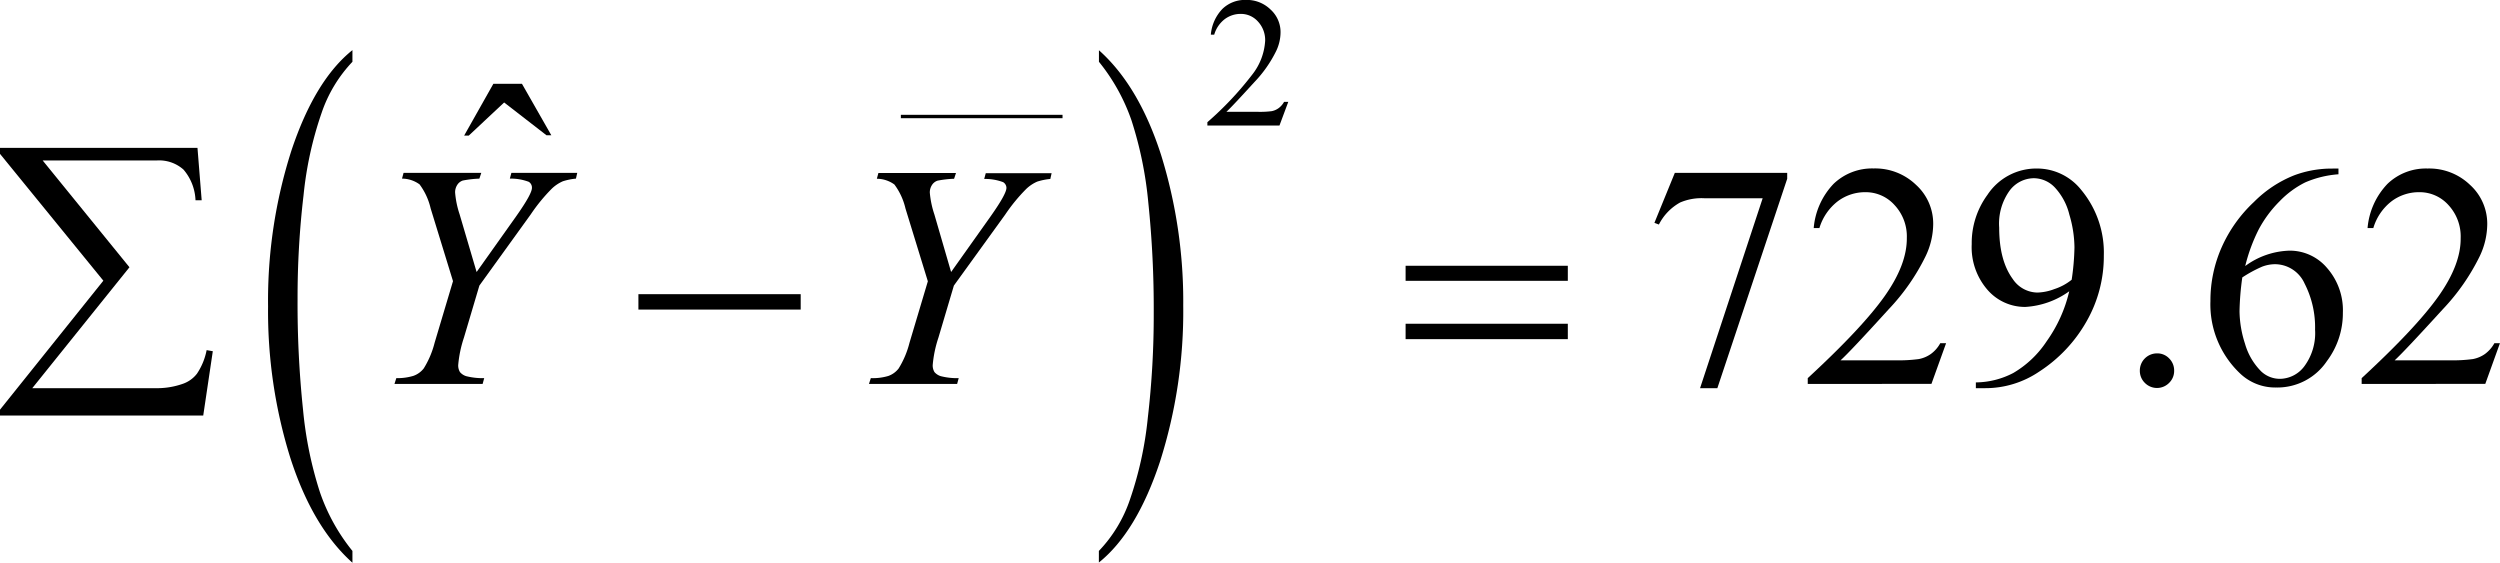 <svg xmlns="http://www.w3.org/2000/svg" xmlns:xlink="http://www.w3.org/1999/xlink" viewBox="0 0 368.65 82.98"><defs><clipPath id="clip-path" transform="translate(-8.03 -13.89)"><polygon points="0 105.68 385.06 105.68 385.06 0 0 0 0 105.68 0 105.68" fill="none"/></clipPath></defs><title>ecuacion_13</title><g id="Capa_2" data-name="Capa 2"><g id="Capa_5" data-name="Capa 5"><g clip-path="url(#clip-path)"><line x1="133.09" y1="17.18" x2="156.43" y2="17.18" fill="none" stroke="#000" stroke-linecap="square" stroke-miterlimit="10" stroke-width="0.5"/><path d="M60,95.13v1.74Q54.12,91.6,50.84,81.4a72.47,72.47,0,0,1-3.28-22.32A72.45,72.45,0,0,1,51,36.1q3.45-10.37,9-14.82V23a20.53,20.53,0,0,0-4.55,7.55,53.25,53.25,0,0,0-2.66,12.14A128.72,128.72,0,0,0,51.91,58a149.4,149.4,0,0,0,.81,16.35,56.72,56.72,0,0,0,2.48,12.1A28.33,28.33,0,0,0,60,95.13Z" transform="translate(-8.03 -13.89)"/><path d="M170.08,23v-1.7q5.88,5.24,9.16,15.43A72.8,72.8,0,0,1,182.51,59a72.89,72.89,0,0,1-3.44,23q-3.45,10.38-9,14.84V95.13a20.37,20.37,0,0,0,4.57-7.54,53.32,53.32,0,0,0,2.65-12.13,130.62,130.62,0,0,0,.87-15.37,152.06,152.06,0,0,0-.8-16.32,56.29,56.29,0,0,0-2.48-12.13A28.56,28.56,0,0,0,170.08,23Z" transform="translate(-8.03 -13.89)"/><path d="M198,28.91,196.7,32.4H186.07v-.49a48.05,48.05,0,0,0,6.6-7,8.91,8.91,0,0,0,1.92-5,4,4,0,0,0-1.05-2.83A3.35,3.35,0,0,0,191,15.94a3.9,3.9,0,0,0-2.38.78A4.44,4.44,0,0,0,187.08,19h-.5a6.24,6.24,0,0,1,1.71-3.8,4.77,4.77,0,0,1,3.44-1.32,5,5,0,0,1,3.66,1.42,4.49,4.49,0,0,1,1.47,3.34,6.46,6.46,0,0,1-.64,2.76A18.24,18.24,0,0,1,193,26c-2.21,2.42-3.58,3.89-4.13,4.38h4.7a13.31,13.31,0,0,0,2-.1,2.6,2.6,0,0,0,1-.44,2.87,2.87,0,0,0,.81-.93Z" transform="translate(-8.03 -13.89)"/><path d="M255,39.38h16.57v.87l-10.3,30.88h-2.55l9.23-28h-8.5a8,8,0,0,0-3.67.62A7.67,7.67,0,0,0,252.65,47l-.66-.25Z" transform="translate(-8.03 -13.89)"/><path d="M295,64.5l-2.16,6H274.6v-.85q8-7.38,11.32-12.06T289.21,49a6.76,6.76,0,0,0-1.81-4.87,5.7,5.7,0,0,0-4.3-1.9A6.71,6.71,0,0,0,279,43.59a7.84,7.84,0,0,0-2.68,3.93h-.84A10.74,10.74,0,0,1,278.41,41a8.2,8.2,0,0,1,5.9-2.27,8.68,8.68,0,0,1,6.27,2.43,7.71,7.71,0,0,1,2.52,5.74A11.12,11.12,0,0,1,292,51.63a31.36,31.36,0,0,1-5.47,7.87q-5.67,6.24-7.09,7.52h8.07a22.28,22.28,0,0,0,3.45-.18,4.52,4.52,0,0,0,1.79-.75,4.75,4.75,0,0,0,1.39-1.59Z" transform="translate(-8.03 -13.89)"/><path d="M299.39,71.13v-.85a12.14,12.14,0,0,0,5.52-1.39,14.92,14.92,0,0,0,4.93-4.69,20.78,20.78,0,0,0,3.32-7.36,12.29,12.29,0,0,1-6.47,2.31,7.31,7.31,0,0,1-5.59-2.53,9.56,9.56,0,0,1-2.32-6.73,12,12,0,0,1,2.32-7.27,8.63,8.63,0,0,1,7.32-3.88,8.33,8.33,0,0,1,6.52,3.17,14.47,14.47,0,0,1,3.32,9.67,19.32,19.32,0,0,1-2.53,9.67,21.29,21.29,0,0,1-7,7.44,14.13,14.13,0,0,1-8,2.44Zm14.13-16a35.74,35.74,0,0,0,.41-4.77,17.33,17.33,0,0,0-.75-4.81,9,9,0,0,0-2.13-4,4.31,4.31,0,0,0-3.13-1.38,4.51,4.51,0,0,0-3.56,1.84,8.34,8.34,0,0,0-1.53,5.45q0,4.84,2,7.57a4.43,4.43,0,0,0,3.65,2,7.55,7.55,0,0,0,2.48-.51A7.93,7.93,0,0,0,313.52,55.14Z" transform="translate(-8.03 -13.89)"/><path d="M326.1,66a2.39,2.39,0,0,1,1.8.75,2.48,2.48,0,0,1,.73,1.8,2.45,2.45,0,0,1-.74,1.8,2.51,2.51,0,0,1-3.58,0,2.48,2.48,0,0,1-.74-1.8A2.53,2.53,0,0,1,326.1,66Z" transform="translate(-8.03 -13.89)"/><path d="M80.78,26.25H85l4.33,7.59h-.71L82.37,29l-5.22,4.89h-.68Z" transform="translate(-8.03 -13.89)"/><path d="M352.86,38.74v.85a15,15,0,0,0-4.91,1.2,13.75,13.75,0,0,0-3.76,2.77,17.43,17.43,0,0,0-3.08,4.14,25.17,25.17,0,0,0-2,5.42,11.53,11.53,0,0,1,6.58-2.27,7.19,7.19,0,0,1,5.5,2.57,9.45,9.45,0,0,1,2.32,6.6,11.74,11.74,0,0,1-2.35,7.11,8.79,8.79,0,0,1-7.47,3.9,7.49,7.49,0,0,1-5.38-2.11,14,14,0,0,1-4.33-10.64,19.34,19.34,0,0,1,1.66-7.93,20.51,20.51,0,0,1,4.76-6.68,17.43,17.43,0,0,1,5.91-3.92,15.77,15.77,0,0,1,5.26-1ZM338.68,54.8a40.46,40.46,0,0,0-.41,5,16.07,16.07,0,0,0,.81,4.78,9.4,9.4,0,0,0,2.4,4.09,4,4,0,0,0,2.83,1.08,4.55,4.55,0,0,0,3.54-1.88,8.2,8.2,0,0,0,1.56-5.37,14.12,14.12,0,0,0-1.54-6.79,4.81,4.81,0,0,0-4.4-2.86,5.46,5.46,0,0,0-1.86.36A18.7,18.7,0,0,0,338.68,54.8Z" transform="translate(-8.03 -13.89)"/><path d="M376.67,64.5l-2.16,6H356.28v-.85q8-7.38,11.32-12.06T370.88,49a6.8,6.8,0,0,0-1.8-4.87,5.7,5.7,0,0,0-4.3-1.9,6.71,6.71,0,0,0-4.09,1.34A7.78,7.78,0,0,0,358,47.52h-.85A10.75,10.75,0,0,1,360.09,41,8.17,8.17,0,0,1,366,38.74a8.68,8.68,0,0,1,6.28,2.43,7.71,7.71,0,0,1,2.52,5.74,11.12,11.12,0,0,1-1.09,4.72,31.36,31.36,0,0,1-5.47,7.87q-5.69,6.24-7.09,7.52h8.07a22.28,22.28,0,0,0,3.45-.18,4.52,4.52,0,0,0,1.79-.75,4.86,4.86,0,0,0,1.39-1.59Z" transform="translate(-8.03 -13.89)"/><path d="M78.31,54l5.88-8.28c1.52-2.16,2.28-3.53,2.28-4.13A1,1,0,0,0,86,40.7a7.45,7.45,0,0,0-2.79-.47l.23-.85h9.71l-.19.85a8.9,8.9,0,0,0-1.93.39,5.59,5.59,0,0,0-1.62,1.08,25.53,25.53,0,0,0-3.1,3.78L78.72,56l-2.28,7.68a17.45,17.45,0,0,0-.84,4,1.87,1.87,0,0,0,.26,1.08,1.94,1.94,0,0,0,.92.6,9.84,9.84,0,0,0,2.65.29l-.23.85h-13l.27-.85A8.08,8.08,0,0,0,69,69.31a3.32,3.32,0,0,0,1.52-1.1,13.32,13.32,0,0,0,1.6-3.78l2.71-9.08-3.3-10.74a9.51,9.51,0,0,0-1.63-3.53,4.42,4.42,0,0,0-2.59-.85l.23-.85H79l-.28.85a15.69,15.69,0,0,0-2.44.28,1.54,1.54,0,0,0-.82.64,2,2,0,0,0-.32,1.12,13.49,13.49,0,0,0,.66,3.21Z" transform="translate(-8.03 -13.89)"/><path d="M148.28,54l5.88-8.28c1.52-2.16,2.28-3.53,2.28-4.13a1,1,0,0,0-.49-.84,7.45,7.45,0,0,0-2.79-.47l.23-.85h9.71l-.19.85a9,9,0,0,0-1.93.39,5.59,5.59,0,0,0-1.62,1.08,25.53,25.53,0,0,0-3.1,3.78L148.69,56l-2.28,7.68a17.45,17.45,0,0,0-.84,4,1.87,1.87,0,0,0,.26,1.08,2,2,0,0,0,.93.6,9.7,9.7,0,0,0,2.64.29l-.23.85h-13l.27-.85a8.08,8.08,0,0,0,2.58-.32,3.32,3.32,0,0,0,1.52-1.1,13.32,13.32,0,0,0,1.6-3.78l2.71-9.08-3.3-10.74a9.51,9.51,0,0,0-1.63-3.53,4.42,4.42,0,0,0-2.59-.85l.23-.85H149l-.28.85a15.69,15.69,0,0,0-2.44.28,1.54,1.54,0,0,0-.82.64,2,2,0,0,0-.32,1.12,13.66,13.66,0,0,0,.67,3.21Z" transform="translate(-8.03 -13.89)"/><path d="M38,75.16H8v-.82L23.27,55.28,8,36.54v-.85H37.15l.62,7.73h-.91a7.38,7.38,0,0,0-1.77-4.52,5.4,5.4,0,0,0-3.91-1.35H14.32L27.12,53.3,12.79,71.13H31.43a11.34,11.34,0,0,0,3.49-.62A4.48,4.48,0,0,0,37.07,69a9.44,9.44,0,0,0,1.43-3.48l.91.16Z" transform="translate(-8.03 -13.89)"/><path d="M102.17,57.27H126.1v2.27H102.17Z" transform="translate(-8.03 -13.89)"/><path d="M215.3,53.08h23.92V55.3H215.3Zm0,8.55h23.92V63.9H215.3Z" transform="translate(-8.03 -13.89)"/></g></g></g></svg>